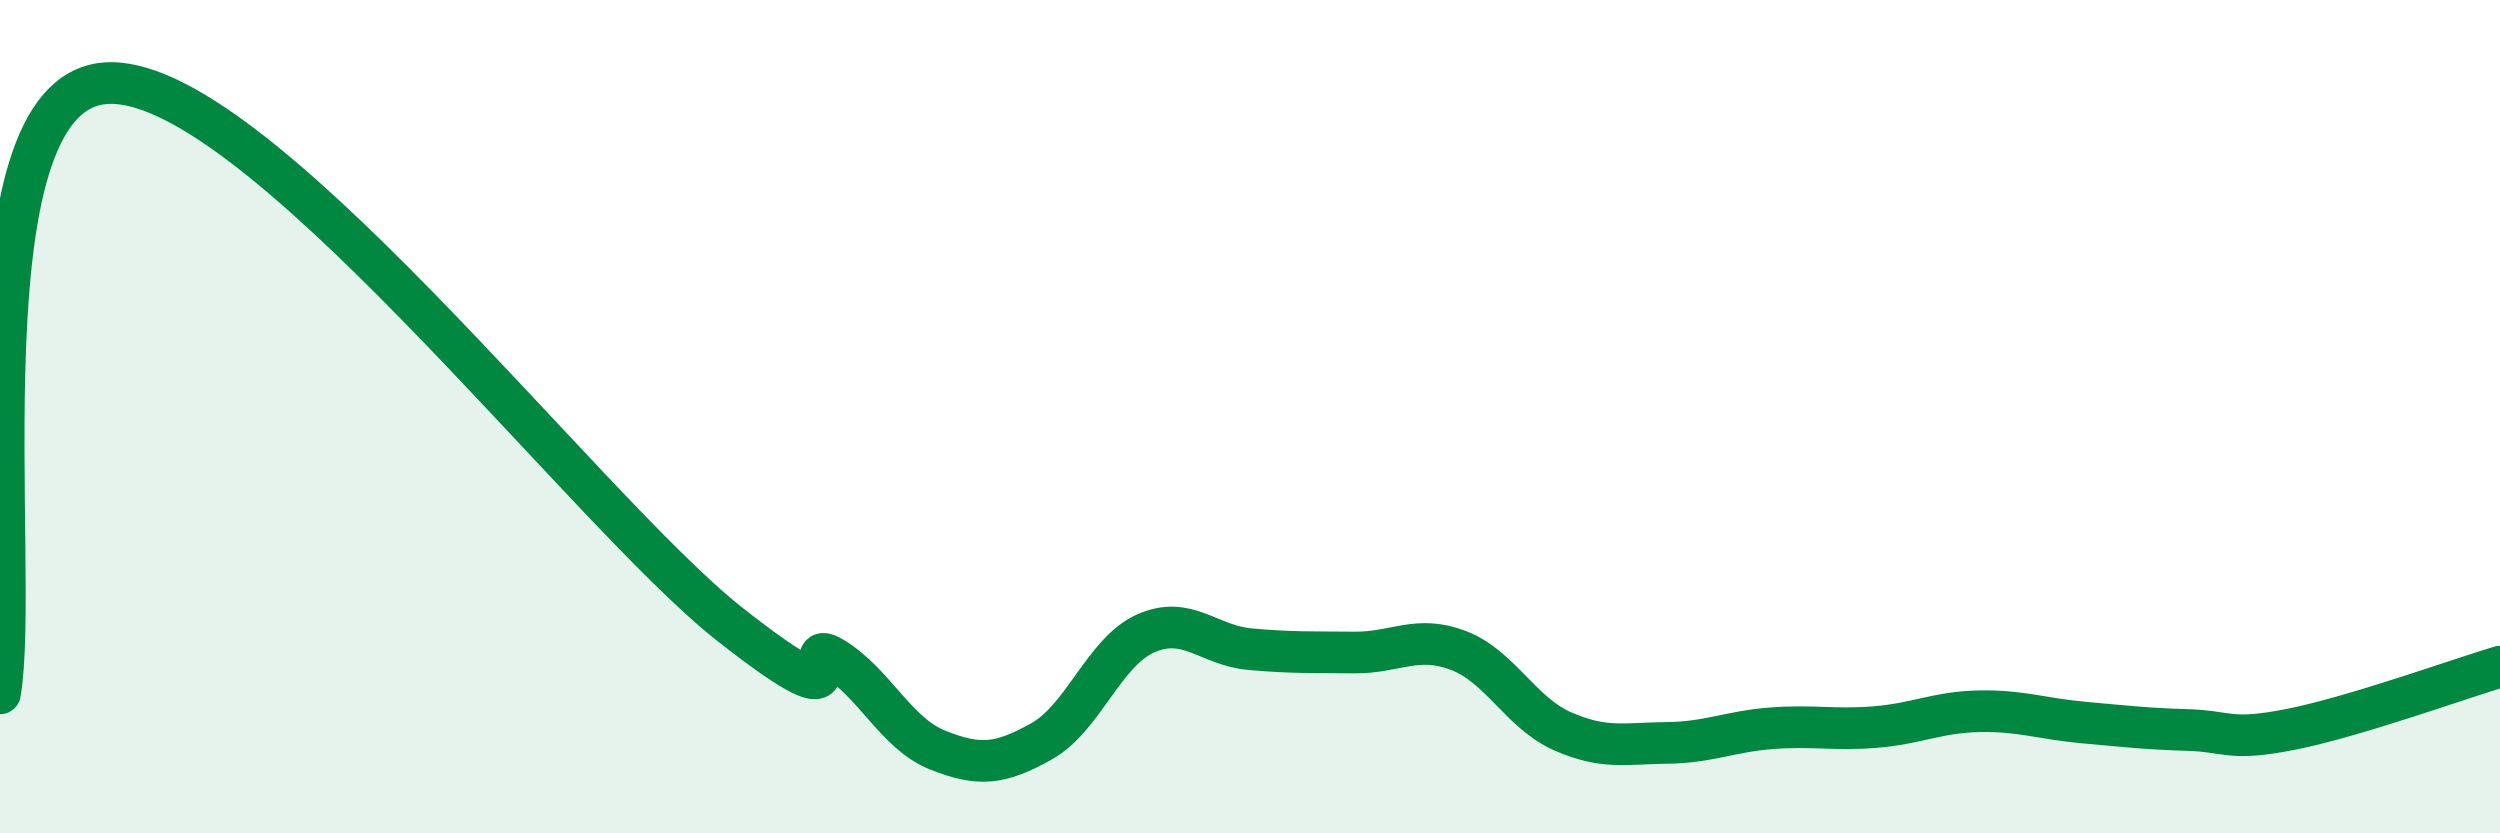 
    <svg width="60" height="20" viewBox="0 0 60 20" xmlns="http://www.w3.org/2000/svg">
      <path
        d="M 0,16.64 C 0.5,13.71 -1,2.33 2.5,2 C 6,1.67 14,12.21 17.5,14.97 C 21,17.73 19,15.18 20,15.79 C 21,16.4 21.5,17.6 22.5,18 C 23.5,18.4 24,18.35 25,17.79 C 26,17.23 26.5,15.64 27.5,15.2 C 28.5,14.76 29,15.49 30,15.58 C 31,15.67 31.5,15.65 32.5,15.66 C 33.5,15.67 34,15.23 35,15.61 C 36,15.99 36.5,17.11 37.5,17.55 C 38.5,17.99 39,17.84 40,17.83 C 41,17.82 41.5,17.56 42.5,17.48 C 43.5,17.4 44,17.53 45,17.45 C 46,17.37 46.5,17.09 47.5,17.07 C 48.5,17.05 49,17.25 50,17.34 C 51,17.43 51.5,17.49 52.5,17.52 C 53.5,17.55 53.5,17.8 55,17.5 C 56.5,17.2 59,16.3 60,16L60 20L0 20Z"
        fill="#008740"
        opacity="0.1"
        stroke-linecap="round"
        stroke-linejoin="round"
      />
      <path
        d="M 0,16.64 C 0.5,13.71 -1,2.33 2.5,2 C 6,1.67 14,12.21 17.5,14.97 C 21,17.73 19,15.18 20,15.79 C 21,16.4 21.5,17.6 22.5,18 C 23.5,18.4 24,18.35 25,17.79 C 26,17.23 26.5,15.64 27.5,15.2 C 28.5,14.76 29,15.49 30,15.58 C 31,15.67 31.5,15.65 32.5,15.66 C 33.5,15.67 34,15.23 35,15.61 C 36,15.99 36.5,17.11 37.5,17.55 C 38.5,17.99 39,17.84 40,17.83 C 41,17.82 41.5,17.56 42.5,17.48 C 43.5,17.4 44,17.53 45,17.45 C 46,17.37 46.5,17.09 47.5,17.07 C 48.5,17.05 49,17.25 50,17.34 C 51,17.43 51.5,17.49 52.5,17.52 C 53.5,17.55 53.5,17.8 55,17.5 C 56.5,17.2 59,16.3 60,16"
        stroke="#008740"
        stroke-width="1"
        fill="none"
        stroke-linecap="round"
        stroke-linejoin="round"
      />
    </svg>
  